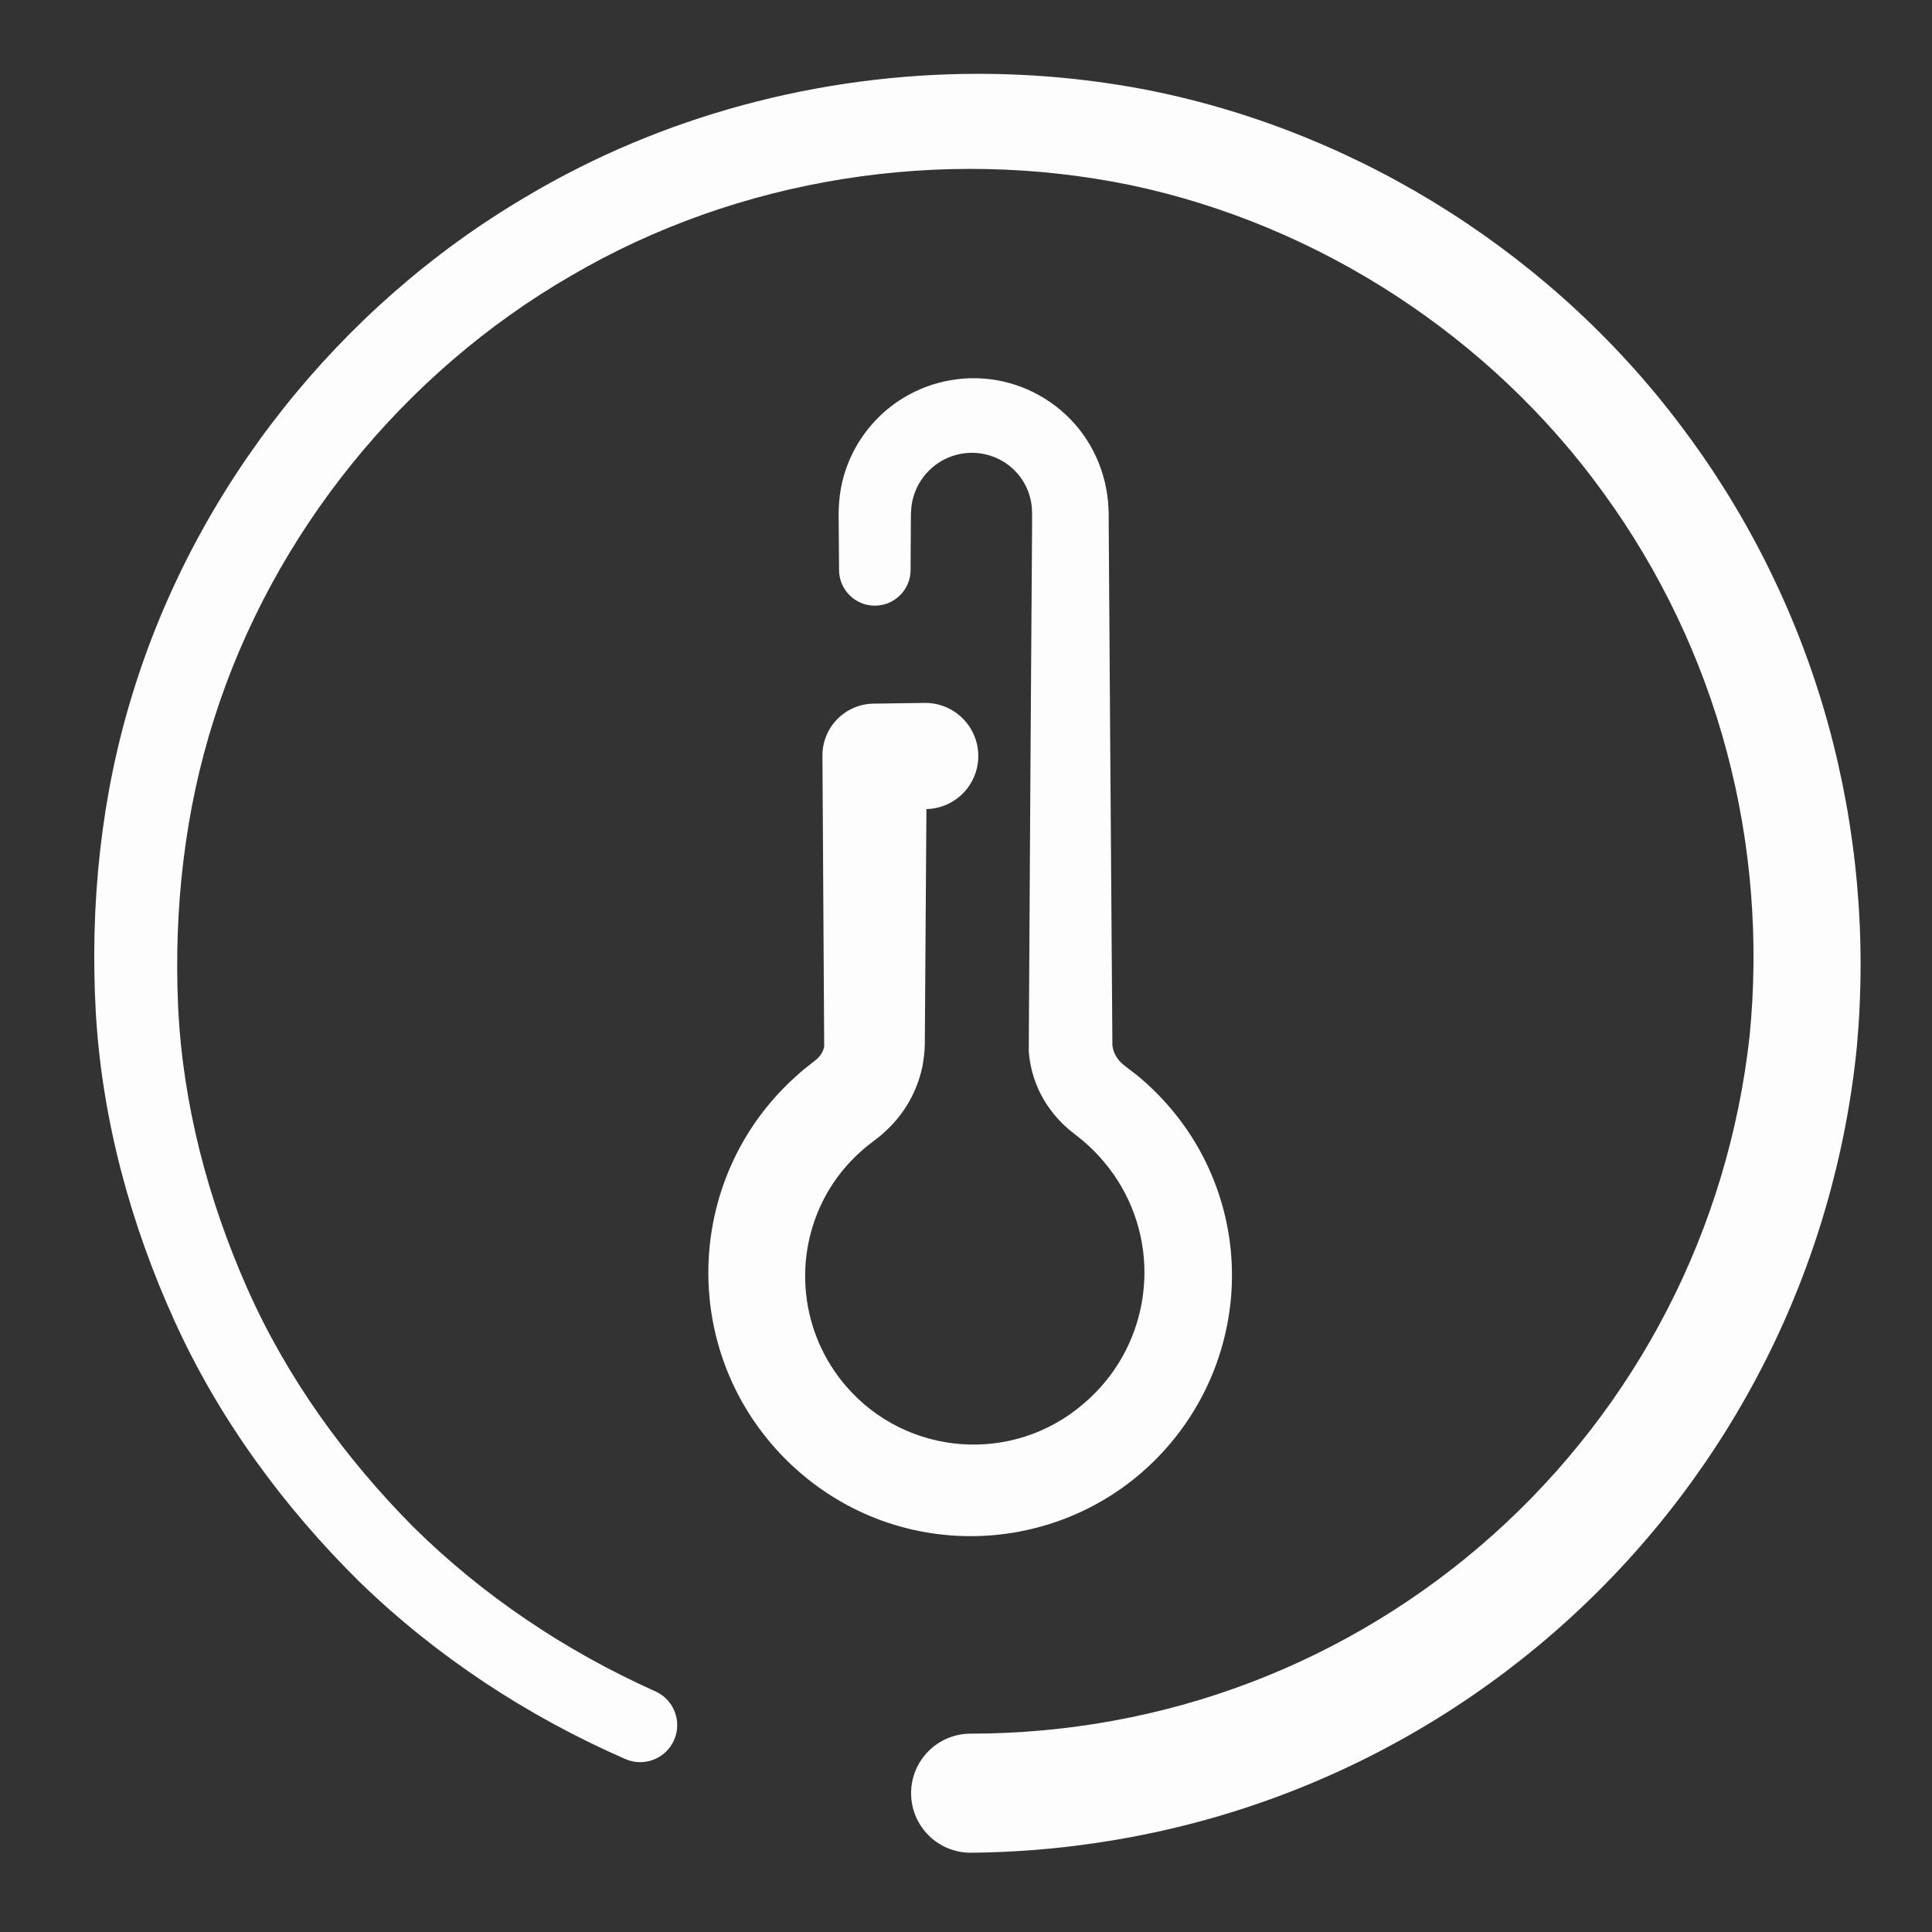 <?xml version="1.0" encoding="UTF-8"?>
<svg xmlns="http://www.w3.org/2000/svg" id="Ebene_1" data-name="Ebene 1" viewBox="0 0 90.709 90.709">
  <rect x="0" y="0" width="90.709" height="90.709" fill="#333333" stroke="none"/>
  <defs>
    <style>
      .cls-1 {
        fill: #fdfdfd;
        stroke-width: 0px;
      }
    </style>
  </defs>
  <path class="cls-1" d="m55.173,67.498c1.312-1.647,2.177-3.604,2.513-5.682.455-2.81-.093-5.69-1.549-8.136-.722-1.207-1.645-2.282-2.73-3.177-.702-.546-.759-.566-.931-.798-.139-.187-.224-.409-.248-.641l-.101-13.92-.048-7.033-.024-3.516v-.438c0-.16-.017-.395-.029-.584-.037-.406-.111-.809-.223-1.201-.95-3.366-4.449-5.326-7.816-4.375-2.32.654-4.068,2.569-4.508,4.939-.068.393-.103.791-.105,1.189l.007.876.014,1.759c.001.927.754,1.678,1.681,1.677.927-.001,1.678-.754,1.677-1.681l.01-1.757.005-.876c.006-.188.025-.375.059-.559.147-.728.57-1.371,1.18-1.795.605-.42,1.349-.589,2.076-.473.719.114,1.366.502,1.806,1.082.217.286.376.611.469.957.047.173.077.349.09.527l.01.292v.438l-.024,3.517-.048,7.033-.085,14.211c.068.944.389,1.852.931,2.628.262.376.569.717.915,1.018l.713.572c.718.612,1.326,1.341,1.8,2.157,1.937,3.372,1.193,7.647-1.772,10.165-3.3,2.86-8.294,2.503-11.154-.797-2.162-2.495-2.547-6.072-.964-8.97.438-.794,1.01-1.506,1.692-2.104.168-.152.346-.292.527-.426l.219-.169c.095-.073.186-.153.277-.232.18-.16.351-.33.511-.511.667-.752,1.122-1.668,1.321-2.654.079-.436.115-.878.106-1.321l.006-.876.012-1.758.024-3.517.032-4.57c1.377-.032,2.466-1.175,2.434-2.551-.032-1.377-1.175-2.466-2.552-2.434l-2.312.033h-.064c-1.333.025-2.398,1.118-2.388,2.452v.03l.082,13.616c-.033.17-.108.329-.219.461-.033.038-.068.074-.106.109-.019.016-.037.036-.059.052l-.126.1c-.285.219-.566.446-.831.691-5.084,4.578-5.494,12.412-.916,17.496.46.512.962.983,1.5,1.411,5.299,4.219,13.015,3.343,17.233-1.956Z"></path>
  <path class="cls-1" d="m85.83,33.988c-1.358-4.923-3.635-9.582-6.671-13.675-6.043-8.213-15.18-14.06-25.17-16.065-2.653-.522-5.354-.782-8.053-.782-7.452,0-14.893,1.974-21.288,5.8-8.726,5.149-15.436,13.59-18.412,23.265-1.5,4.836-2.015,9.93-1.741,14.955.285,5.036,1.629,9.988,3.713,14.564,2.084,4.588,5.115,8.708,8.685,12.233,3.608,3.498,7.873,6.299,12.47,8.307.871.38,1.891-.011,2.281-.882.393-.876.003-1.903-.872-2.297l-.031-.013c-4.187-1.88-8.059-4.472-11.324-7.695-3.225-3.251-5.955-7.026-7.808-11.213-1.85-4.177-3.033-8.672-3.247-13.241-.202-4.563.302-9.166,1.695-13.516,2.765-8.702,8.89-16.243,16.757-20.787,7.846-4.598,17.383-6.084,26.263-4.255,8.872,1.868,16.933,7.141,22.215,14.462,2.652,3.648,4.623,7.78,5.779,12.125,1.16,4.345,1.52,8.905,1.072,13.385-.496,4.472-1.806,8.839-3.863,12.822-2.051,3.989-4.843,7.589-8.18,10.574-3.337,2.986-7.22,5.352-11.393,6.937-4.175,1.592-8.636,2.395-13.107,2.401h-.053c-1.545.014-2.784,1.277-2.77,2.822.015,1.544,1.278,2.784,2.823,2.768,5.143-.048,10.283-1.021,15.068-2.896,4.788-1.868,9.215-4.625,13.003-8.08,3.791-3.451,6.94-7.598,9.242-12.174,2.306-4.574,3.755-9.575,4.266-14.667.467-5.092.012-10.258-1.349-15.182Z"></path>
</svg>

